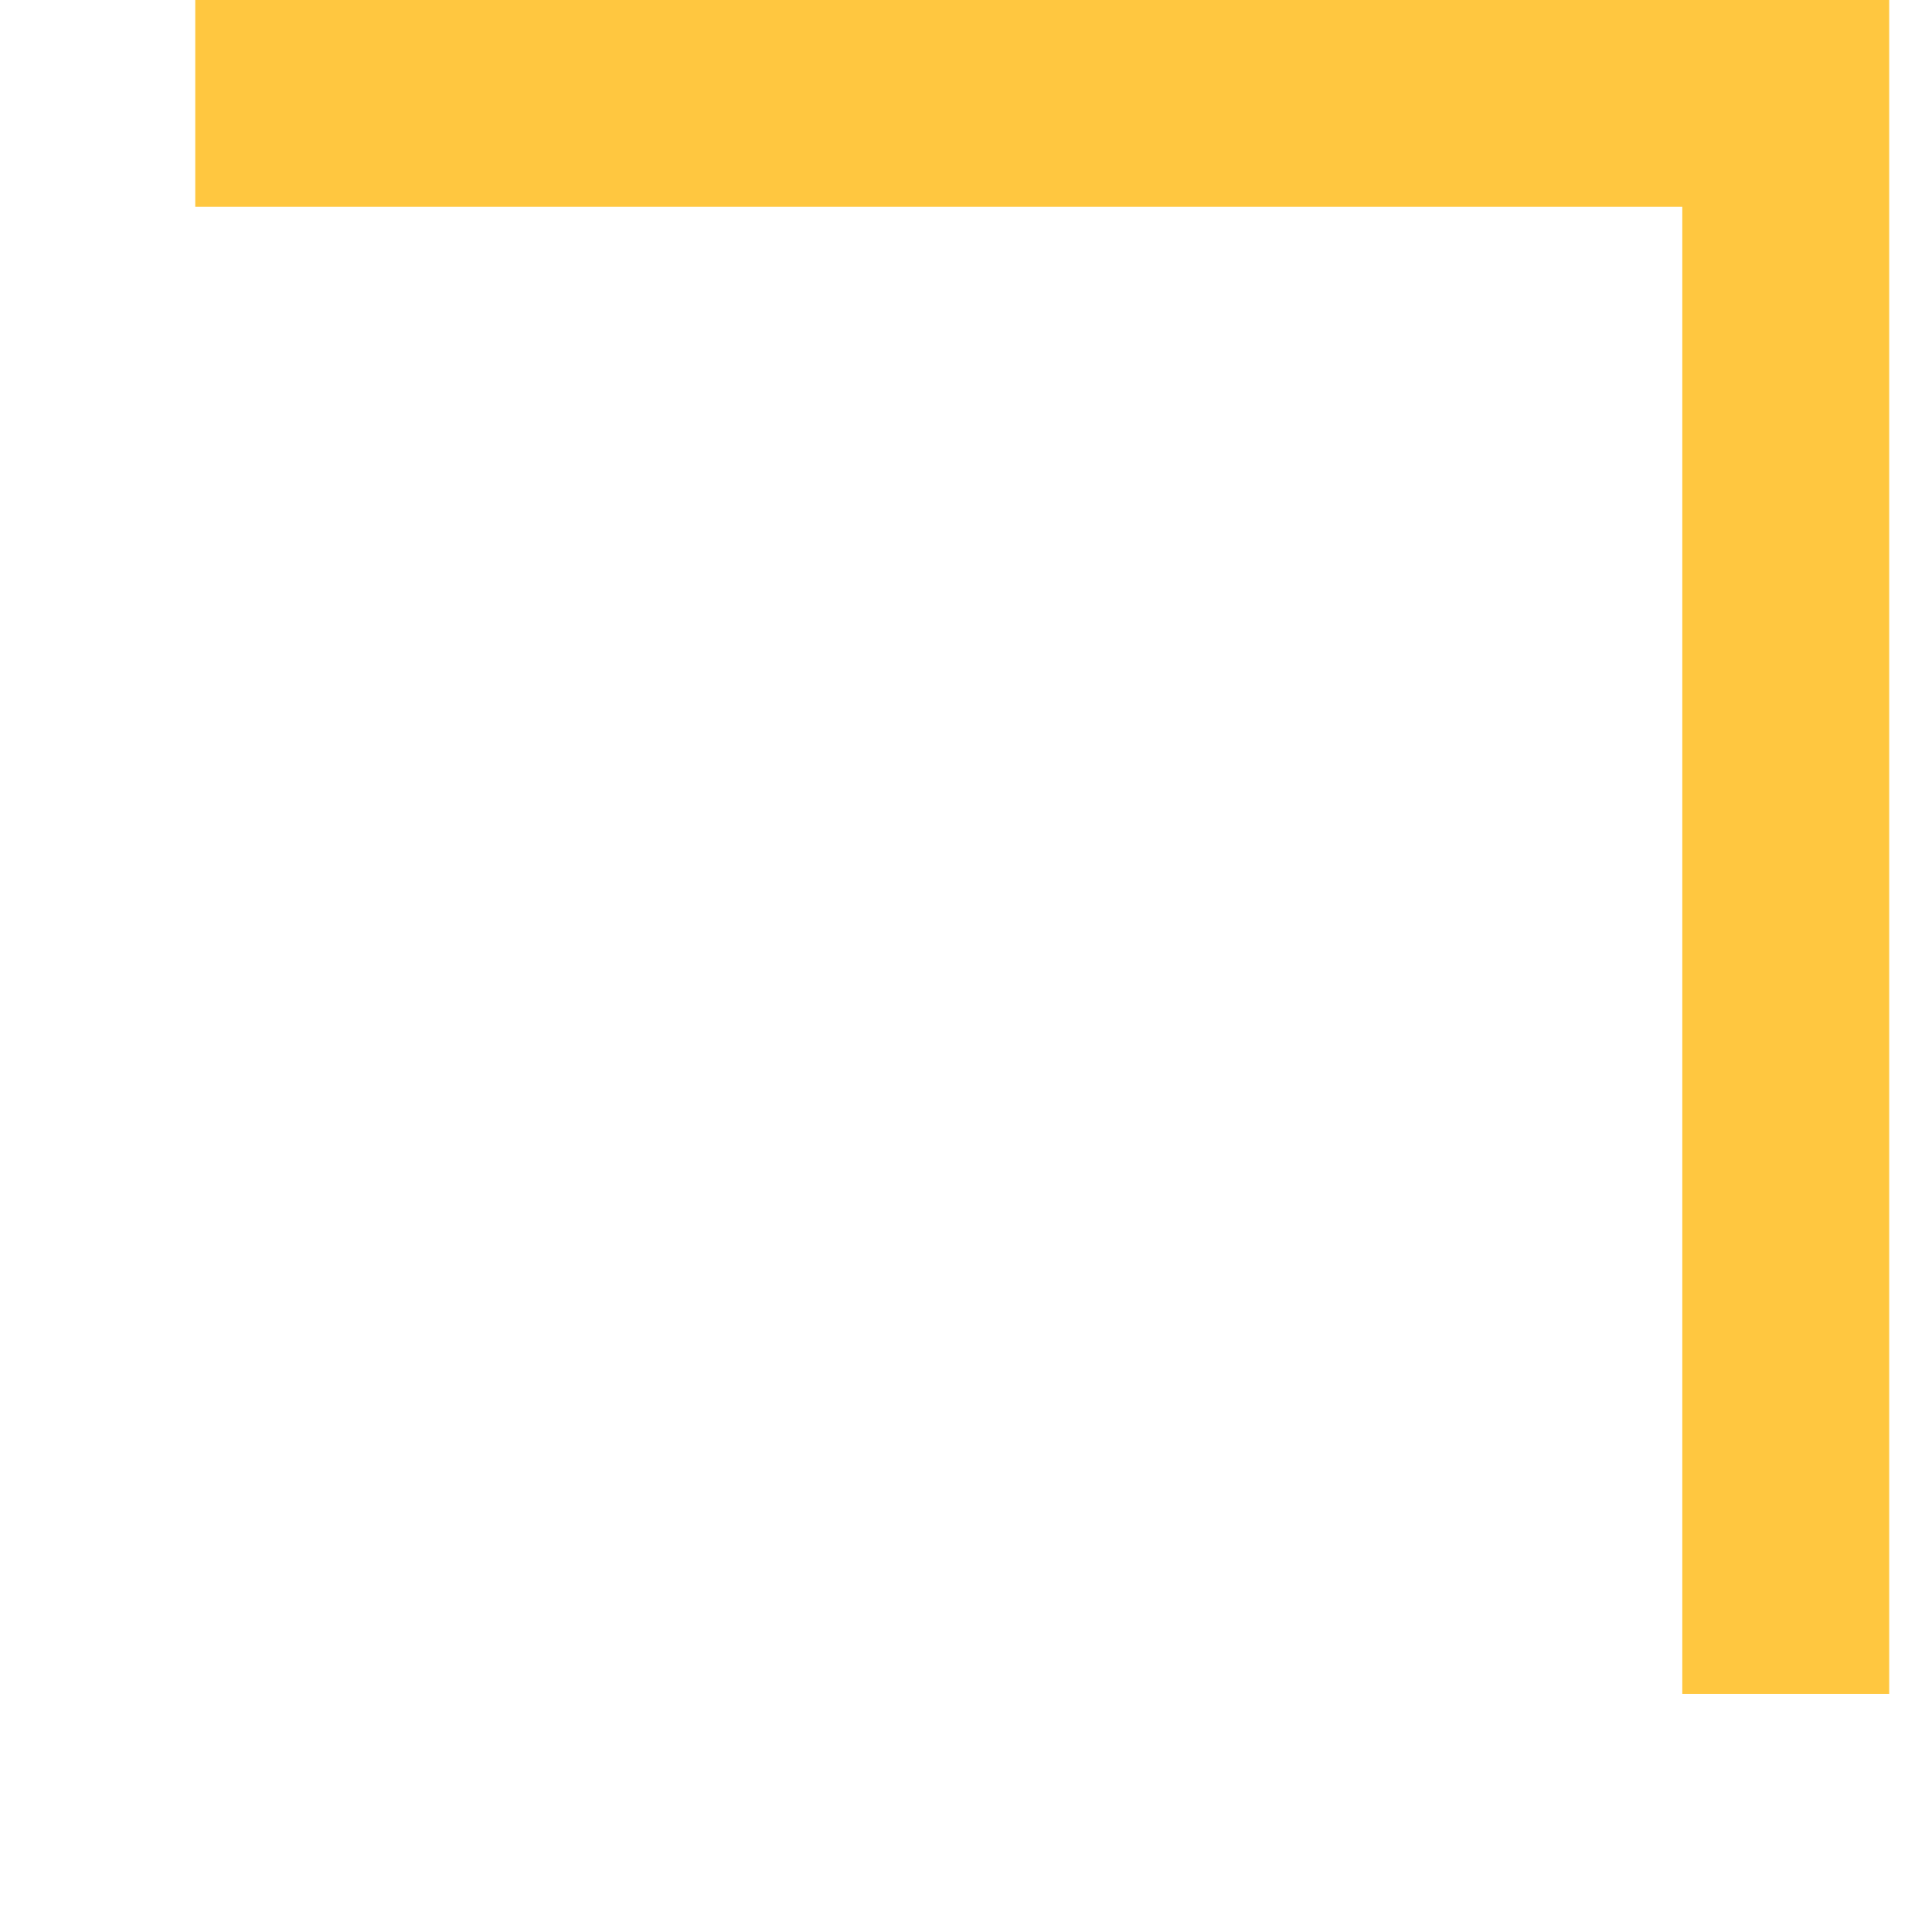 <svg xmlns="http://www.w3.org/2000/svg" width="32" height="32" fill="none"><g clip-path="url(#a)"><path fill="#FFC740" d="M3.234 0v3.426h24.63v24.631h3.427V0H3.234z"/><g filter="url(#b)"><path fill="url(#c)" d="M12.263 9.759h8.417L1.224 29.247v-8.413H0v10.504h10.504v-1.224H2.087l19.457-19.488v8.413h1.223V8.535H12.263V9.76z"/><path stroke="url(#d)" stroke-width=".276" d="M12.125 9.759v.138h8.222L1.362 28.914v-8.218h-1.5v10.78h10.78v-1.5H2.42L21.406 10.96v8.218h1.499V8.397h-10.78V9.76z"/></g></g><defs><radialGradient id="d" cx="0" cy="0" r="1" gradientTransform="rotate(51.316 -8.884 4.268) scale(33.998 54.328)" gradientUnits="userSpaceOnUse"><stop stop-color="#fff"/><stop offset="1" stop-color="#fff" stop-opacity="0"/></radialGradient><linearGradient id="c" x1="0" x2="27.803" y1="8.535" y2="19.934" gradientUnits="userSpaceOnUse"><stop stop-color="#fff" stop-opacity=".4"/><stop offset="1" stop-color="#fff" stop-opacity="0"/></linearGradient><clipPath id="a"><path fill="#fff" d="M0 0h32v32H0z"/></clipPath><filter id="b" width="139.284" height="139.321" x="-58.259" y="-49.724" color-interpolation-filters="sRGB" filterUnits="userSpaceOnUse"><feFlood flood-opacity="0" result="BackgroundImageFix"/><feGaussianBlur in="BackgroundImageFix" stdDeviation="28.991"/><feComposite in2="SourceAlpha" operator="in" result="effect1_backgroundBlur_4802_805"/><feBlend in="SourceGraphic" in2="effect1_backgroundBlur_4802_805" result="shape"/></filter></defs></svg>